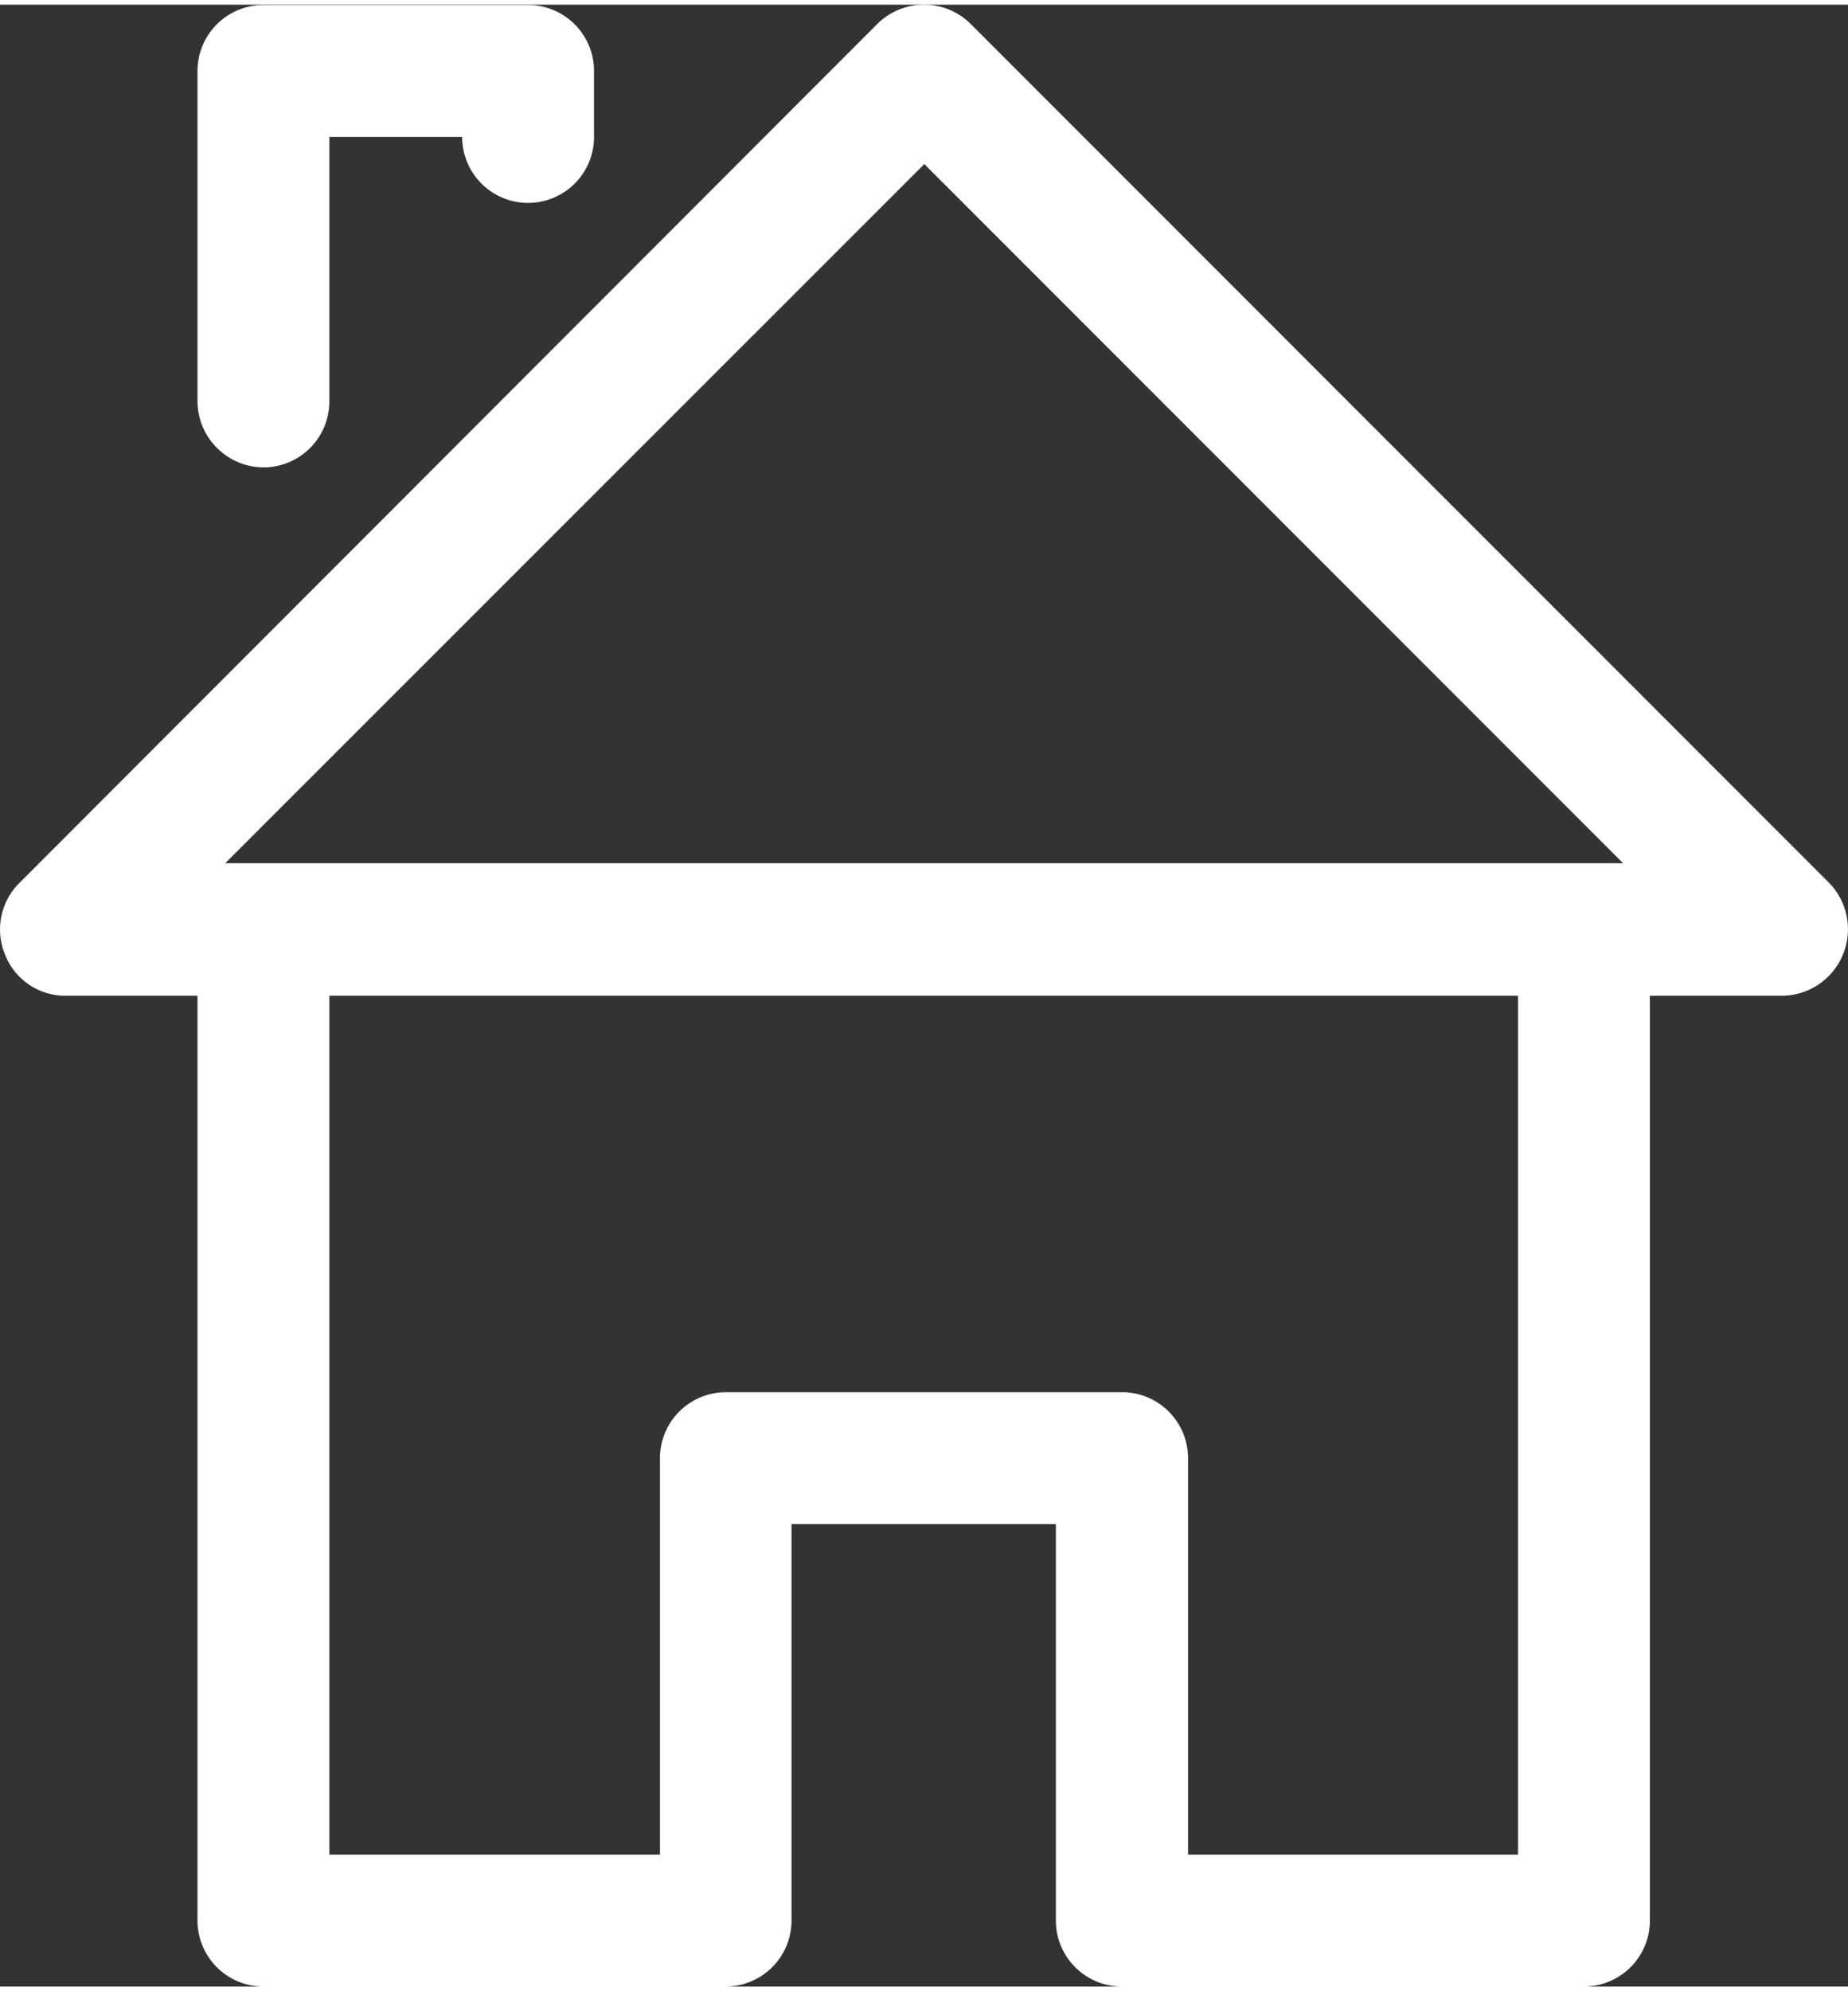 <?xml version="1.0"?>
<svg xmlns="http://www.w3.org/2000/svg" viewBox="0 0 299.9 321.45" width="65" height="70"><rect x="0" y="0" width="299.9" height="321.45" fill="#333333" stroke="none"/><defs><style>.cls-1{fill:#fff;}</style></defs><g id="Ebene_2" data-name="Ebene 2"><g id="Arrow"><path class="cls-1" d="M296.85,142.45,157.55,3.15a10.74,10.74,0,0,0-15.2,0L3.15,142.45a10.62,10.62,0,0,0-2.3,11.7,10.5,10.5,0,0,0,9.8,6.6h21.4v150a10.71,10.71,0,0,0,10.7,10.7h75a10.71,10.71,0,0,0,10.7-10.7v-64.3h42.9v64.3a10.71,10.71,0,0,0,10.7,10.7h75a10.71,10.71,0,0,0,10.7-10.7v-150h21.4a10.79,10.79,0,0,0,7.7-18.3ZM150,25.85l113.4,113.4H36.55Zm96.4,274.2h-53.6v-64.3a10.71,10.71,0,0,0-10.7-10.7h-64.3a10.71,10.71,0,0,0-10.7,10.7v64.3H53.45V160.75h192.9v139.3Z"/><path class="cls-1" d="M42.75,75.05a10.71,10.71,0,0,0,10.7-10.7V21.45H75a10.7,10.7,0,1,0,21.4,0V10.75A10.71,10.71,0,0,0,85.65.05H42.75a10.71,10.71,0,0,0-10.7,10.7v53.6A10.78,10.78,0,0,0,42.75,75.05Z"/></g></g></svg>
